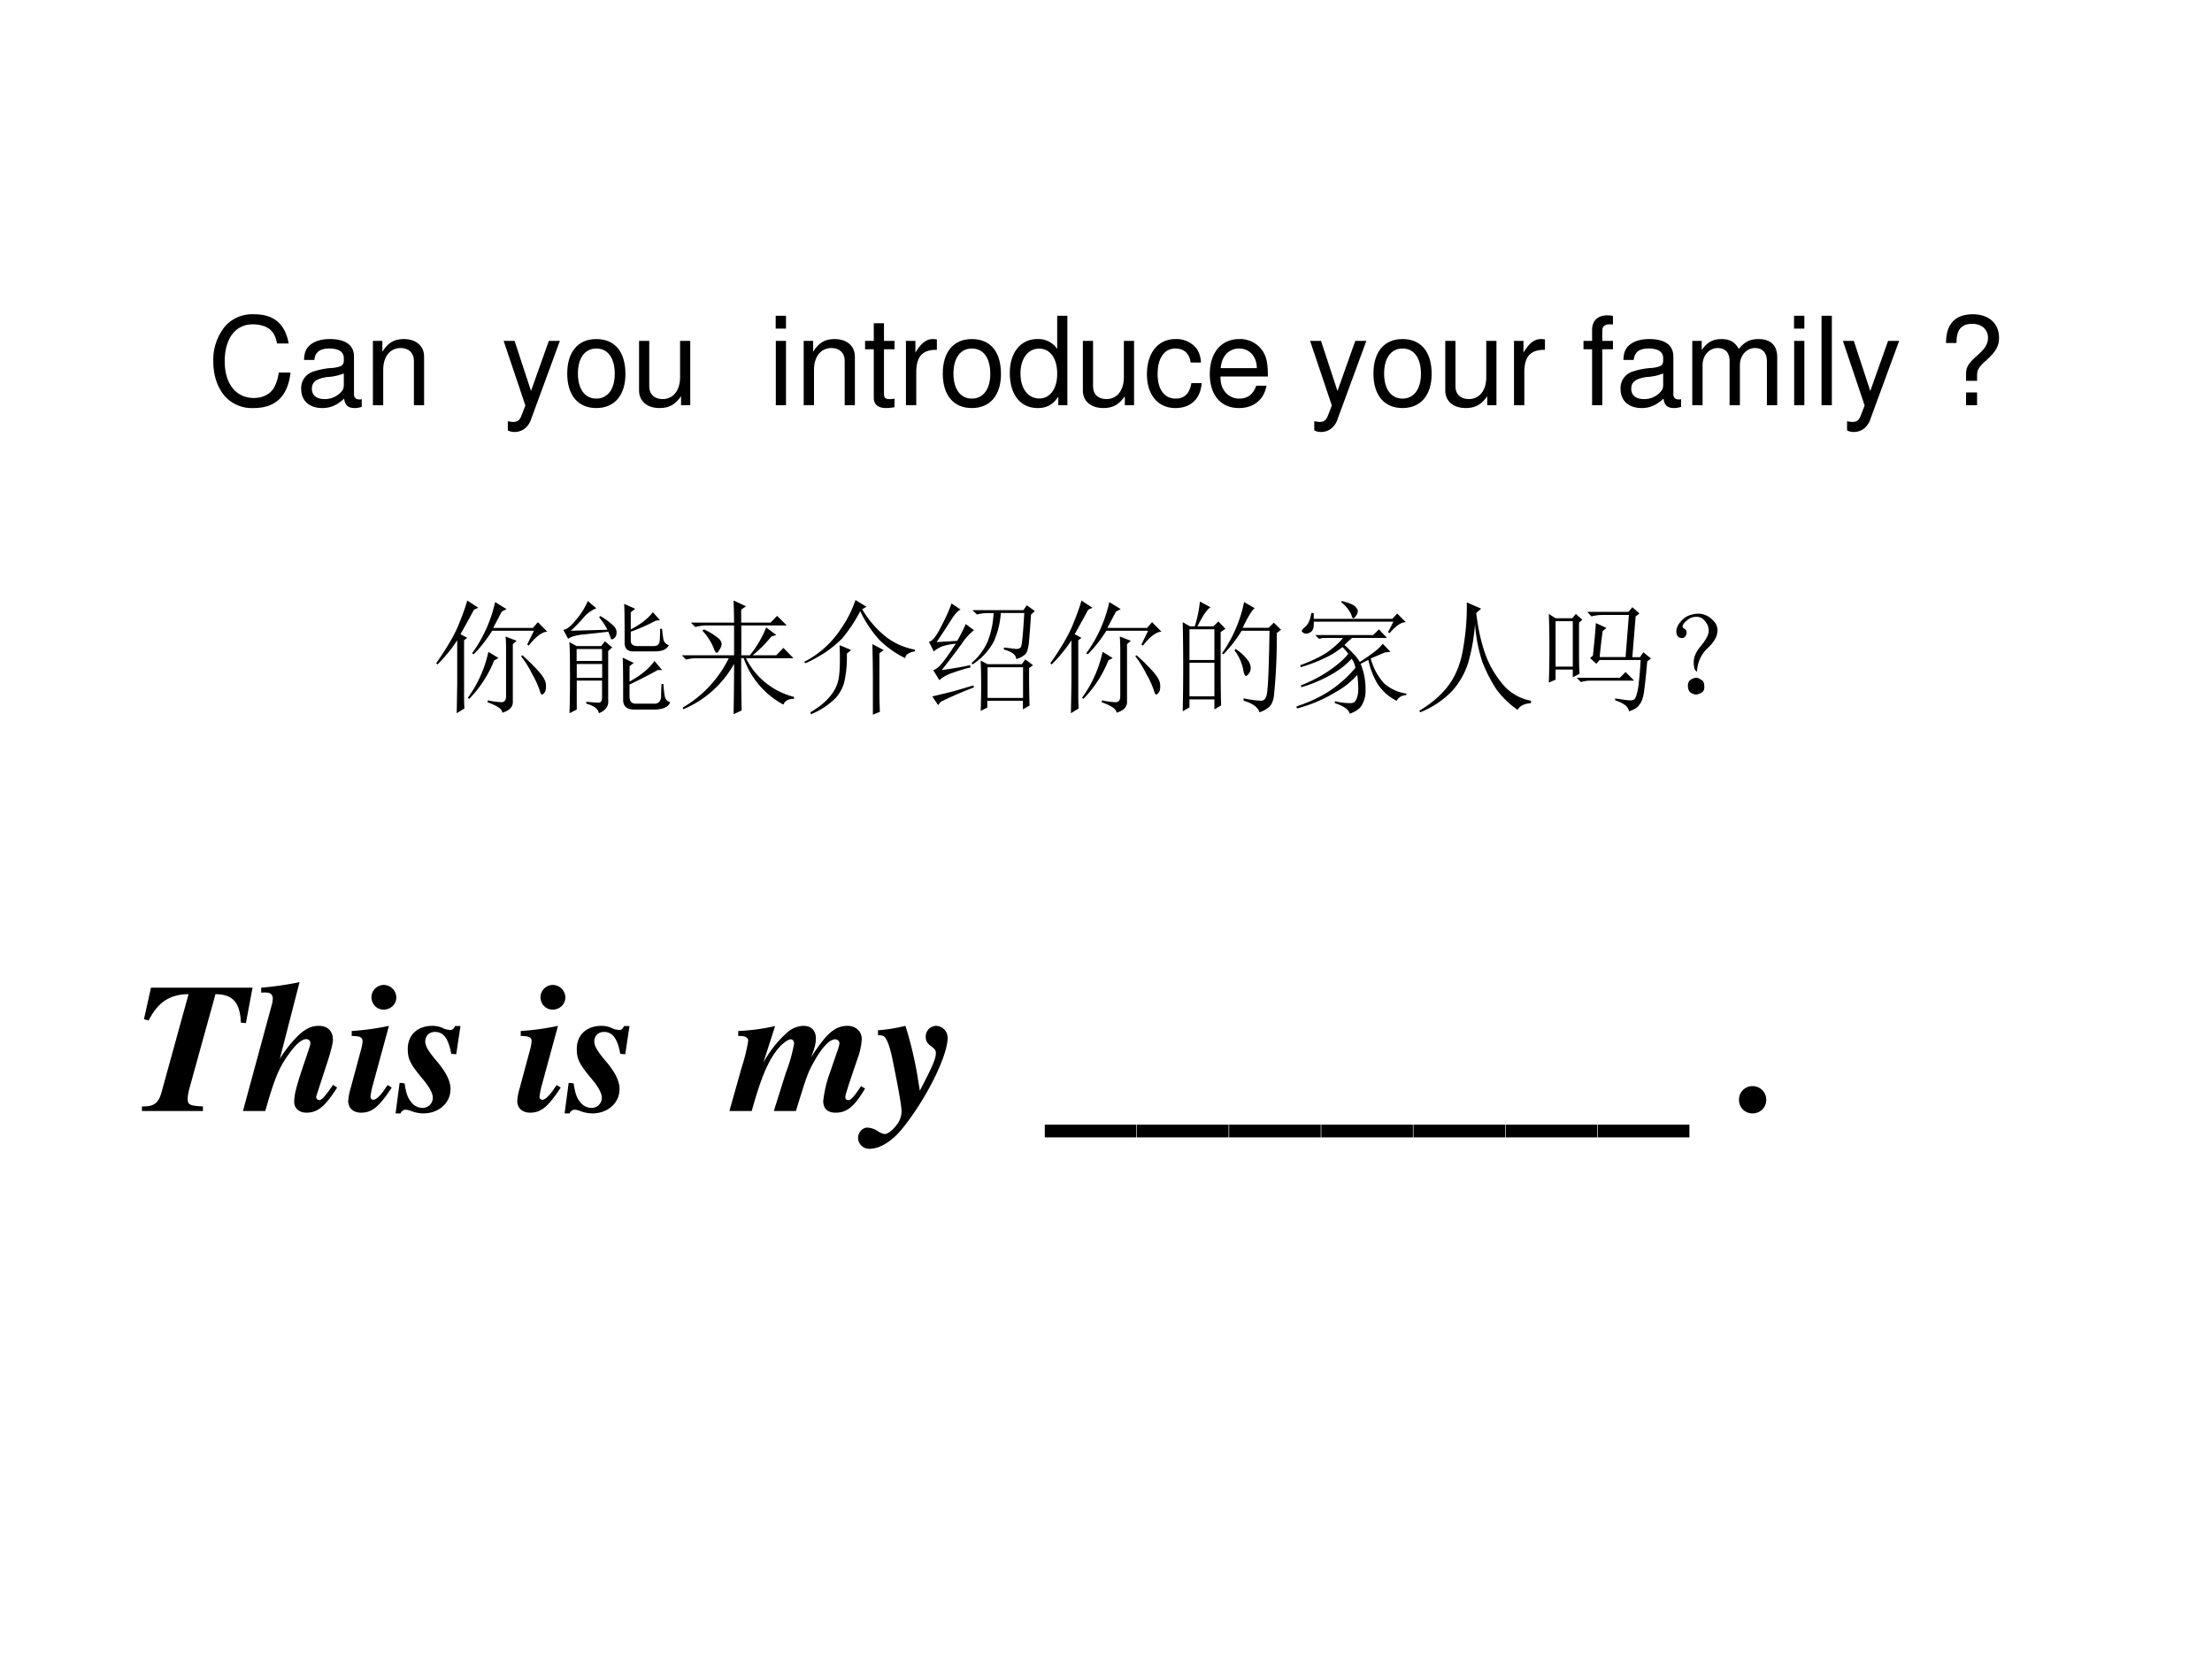 <svg xmlns="http://www.w3.org/2000/svg" xmlns:xlink="http://www.w3.org/1999/xlink" width="960" height="720" viewBox="0 0 720 540"><g data-name="P"><symbol id="a"><path d="M-2147483500-2147483500Z"/></symbol><use xlink:href="#a" transform="matrix(39.984 0 0 -39.984 85864980000 -85864980000)"/><symbol id="b"><path d="M.614.526C.585.686.493.764.333.764A.298.298 0 0 1 .102.673.43.43 0 0 1 0 .379C0 .259.037.156.105.085A.295.295 0 0 1 .329 0c.178 0 .278.096.3.289H.533A.364.364 0 0 0 .5.176C.47.116.408.082.33.082.185.082.093.198.093.38c0 .187.087.302.229.302.059 0 .114-.017.144-.046C.493.611.508.581.519.526h.095Z"/></symbol><symbol id="c"><path d="M.493.072.475.07C.446.07.43.085.43.111v.308C.43.512.362.562.233.562.156.562.095.54.059.501.035.474.025.444.023.392h.084C.114.456.152.485.23.485.306.485.347.457.347.407V.385C.346.349.328.336.26.327A.598.598 0 0 1 .092.295.14.14 0 0 1 0 .155C0 .06.066 0 .172 0 .238 0 .291.023.35.077.356.023.382 0 .436 0c.018 0 .029.002.057.009v.063M.347.188C.347.16.339.143.314.12A.177.177 0 0 0 .19.073C.125.073.087.104.087.157c0 .055.036.083.126.096a.407.407 0 0 1 .134.029V.188Z"/></symbol><symbol id="d"><path d="M0 .524V0h.084v.289c0 .107.056.177.142.177.066 0 .108-.04.108-.103V0h.083v.396c0 .087-.065.143-.166.143C.173.539.123.509.077.436v.088H0Z"/></symbol><symbol id="e"><path d="M.368.742.223.334.089.742H0L.177.216.145.133C.131.096.113.082.078.082a.192.192 0 0 0-.044.006V.013A.113.113 0 0 1 .09 0c.027 0 .056.009.078.025a.161.161 0 0 1 .057.083l.233.634h-.09Z"/></symbol><symbol id="f"><path d="M.236.562C.088.562 0 .457 0 .281 0 .104.088 0 .237 0c.148 0 .237.105.237.277 0 .182-.086.285-.238.285M.237.485c.094 0 .15-.077.15-.207C.387.154.329.077.237.077c-.093 0-.15.077-.15.204s.057.204.15.204Z"/></symbol><symbol id="g"><path d="M.417.023v.524H.334V.25C.334.143.278.073.191.073c-.066 0-.108.04-.108.103v.371H0V.143C0 .056.065 0 .167 0c.077 0 .126.027.175.096V.023h.075Z"/></symbol><symbol id="h"><path d="M.084.524H.001V0h.083v.524m0 .205H0V.624h.084v.105Z"/></symbol><symbol id="i"><path d="M.24.547H.154v.144H.071V.547H0V.479h.071V.083C.071.029.107 0 .172 0c.022 0 .04.002.068.007v.07A.154.154 0 0 0 .2.073C.164.073.154.083.154.12v.359H.24v.068Z"/></symbol><symbol id="j"><path d="M0 .524V0h.084v.272c.001.126.053.182.168.179v.085A.211.211 0 0 1 .22.539C.166.539.125.507.077.429v.095H0Z"/></symbol><symbol id="k"><path d="M.469.752H.386V.481a.183.183 0 0 1-.161.081C.089.562 0 .453 0 .286 0 .109.086 0 .228 0 .3 0 .35.027.395.092V.023h.074v.729M.239.484c.09 0 .147-.079.147-.205C.386.158.328.078.24.078.148.078.087.159.087.281c0 .122.061.203.152.203Z"/></symbol><symbol id="l"><path d="M.44.371a.216.216 0 0 1-.035.113.21.21 0 0 1-.172.078C.091.562 0 .45 0 .276 0 .107.09 0 .232 0c.125 0 .204.075.214.203H.362C.348.119.305.077.234.077.142.077.087.152.087.276c0 .131.054.209.145.209.07 0 .114-.041.124-.114H.44Z"/></symbol><symbol id="m"><path d="M.473.257c0 .08-.006.128-.021.167A.22.22 0 0 1 .24.562C.094.562 0 .451 0 .278S.09 0 .238 0c.12 0 .203.068.224.182H.378C.355.113.308.077.241.077a.145.145 0 0 0-.126.068c-.02.03-.027.06-.028.112h.386M.089.325c.007.097.066.16.15.16.085 0 .144-.066.144-.16H.089Z"/></symbol><symbol id="n"><path d="M.24.524H.153v.082c0 .035.019.053.058.053L.24.658v.069a.198.198 0 0 1-.047.005C.116.732.07.688.07.613V.524H0V.456h.07V0h.083v.456H.24v.068Z"/></symbol><symbol id="o"><path d="M0 .524V0h.084v.329c0 .076.055.137.123.137.062 0 .097-.038.097-.105V0h.084v.329c0 .076.055.137.123.137.061 0 .097-.039.097-.105V0h.084v.393C.692.487.638.539.54.539.47.539.428.518.379.459.348.515.306.539.238.539.168.539.121.513.077.45v.074H0Z"/></symbol><symbol id="p"><path d="M.084.729H0V0h.084v.729Z"/></symbol><symbol id="q"><path d="M.253.199v.047C.254.291.268.313.332.37c.075.068.1.112.1.179 0 .117-.083.192-.213.192C.074.741 0 .662 0 .507h.085c0 .108.039.156.129.156.077 0 .128-.046.128-.114C.342.503.32.464.267.417.182.342.163.313.163.254V.199h.09m0-.095h-.09V0h.09v.104Z"/></symbol><use xlink:href="#b" transform="matrix(39.96 0 0 -39.96 69.43 132.82)"/><use xlink:href="#c" transform="matrix(39.96 0 0 -39.96 98.041 132.82)"/><use xlink:href="#d" transform="matrix(39.96 0 0 -39.96 121.378 131.9)"/><use xlink:href="#a" transform="matrix(39.96 0 0 -39.96 85813440000 -85813440000)"/><use xlink:href="#a" transform="matrix(39.96 0 0 -39.96 85813440000 -85813440000)"/><use xlink:href="#e" transform="matrix(39.96 0 0 -39.96 163.935 140.611)"/><use xlink:href="#f" transform="matrix(39.96 0 0 -39.96 184.635 132.82)"/><use xlink:href="#g" transform="matrix(39.96 0 0 -39.96 208.011 132.82)"/><use xlink:href="#a" transform="matrix(39.96 0 0 -39.96 85813440000 -85813440000)"/><use xlink:href="#a" transform="matrix(39.96 0 0 -39.96 85813440000 -85813440000)"/><use xlink:href="#h" transform="matrix(39.96 0 0 -39.96 252.487 131.9)"/><use xlink:href="#d" transform="matrix(39.96 0 0 -39.96 261.598 131.9)"/><use xlink:href="#i" transform="matrix(39.96 0 0 -39.96 281.578 132.82)"/><use xlink:href="#j" transform="matrix(39.96 0 0 -39.96 294.884 131.9)"/><use xlink:href="#f" transform="matrix(39.96 0 0 -39.96 306.872 132.82)"/><use xlink:href="#k" transform="matrix(39.96 0 0 -39.96 328.69 132.82)"/><use xlink:href="#g" transform="matrix(39.96 0 0 -39.96 352.467 132.82)"/><use xlink:href="#l" transform="matrix(39.96 0 0 -39.96 373.326 132.82)"/><use xlink:href="#m" transform="matrix(39.96 0 0 -39.96 393.785 132.82)"/><use xlink:href="#a" transform="matrix(39.96 0 0 -39.96 85813440000 -85813440000)"/><use xlink:href="#e" transform="matrix(39.96 0 0 -39.96 426.433 140.611)"/><use xlink:href="#f" transform="matrix(39.96 0 0 -39.96 447.052 132.82)"/><use xlink:href="#g" transform="matrix(39.96 0 0 -39.96 470.429 132.82)"/><use xlink:href="#j" transform="matrix(39.96 0 0 -39.96 492.806 131.9)"/><use xlink:href="#a" transform="matrix(39.96 0 0 -39.96 85813440000 -85813440000)"/><use xlink:href="#n" transform="matrix(39.96 0 0 -39.96 515.424 131.9)"/><use xlink:href="#c" transform="matrix(39.96 0 0 -39.96 527.492 132.82)"/><use xlink:href="#o" transform="matrix(39.96 0 0 -39.96 550.828 131.9)"/><use xlink:href="#h" transform="matrix(39.96 0 0 -39.96 583.955 131.9)"/><use xlink:href="#p" transform="matrix(39.96 0 0 -39.96 592.906 131.9)"/><use xlink:href="#e" transform="matrix(39.96 0 0 -39.96 599.86 140.611)"/><use xlink:href="#a" transform="matrix(39.96 0 0 -39.96 85813440000 -85813440000)"/><use xlink:href="#q" transform="matrix(39.96 0 0 -39.96 633.426 131.9)"/><use xlink:href="#a" transform="matrix(39.96 0 0 -39.96 85813440000 -85813440000)"/><use xlink:href="#a" transform="matrix(39.984 0 0 -39.984 85864980000 -85864980000)"/></g><g data-name="P"><symbol id="r"><path d="M.426.5.508.45.473.43A.955.955 0 0 0 .27.117L.258.125A.994.994 0 0 1 .426.5M.57.496C.57.538.57.581.566.625L.656.59.625.563V.097C.628.053.599.022.539.004.54.033.5.06.418.09l.004.015A.594.594 0 0 1 .532.09C.556.09.57.105.57.137v.36M.703.472C.758.423.803.378.84.336.876.294.895.259.895.23.897.202.893.181.883.168.875.158.868.152.863.152.855.152.85.164.843.188A.707.707 0 0 1 .782.32a.815.815 0 0 1-.09.145l.012.008m-.476.12v-.41c0-.057 0-.105.003-.144L.168 0l.004.238v.356a1.191 1.191 0 0 0-.16-.196L0 .406C.08.521.14.62.176.703.212.79.238.861.254.918l.09-.059L.309.844a13.738 13.738 0 0 0-.11-.2l.055-.03-.027-.02M.48.906.574.848.535.828.465.695h.324l.04.047.077-.078C.865.664.814.626.754.551L.742.559l.055.113h-.34C.407.594.357.53.305.48L.293.488a1.125 1.125 0 0 1 .188.418Z"/></symbol><symbol id="s"><path d="M.2.914.27.855A.262.262 0 0 1 .164.777 1.4 1.4 0 0 0 .062.672L.36.68A.527.527 0 0 1 .293.78l.008.012A.513.513 0 0 0 .402.719C.426.698.436.677.434.656A.058.058 0 0 0 .418.613C.408.605.4.602.395.602.389.602.387.605.387.613l-.02.051a13.587 13.587 0 0 0-.18-.02C.113.638.064.625.04.606L0 .68c.026 0 .061.027.105.082A.589.589 0 0 1 .2.914M.051 0c.002.055.004.155.004.3C.055.448.053.54.05.579L.109.547h.2l.03.039.06-.05L.366.507V.109C.372.06.347.023.29 0 .286.034.253.06.188.078v.016A1.17 1.17 0 0 1 .288.086C.307.086.316.1.316.129v.137H.11V.03L.051 0m.058.523V.426h.207v.097H.11m0-.12V.288h.207v.113H.11M.5.574C.5.757.499.862.496.891l.09-.04L.55.822V.683c.08.041.14.088.18.14L.788.758.754.754A1.582 1.582 0 0 0 .55.664V.59C.55.56.57.547.609.547h.133c.026.002.04.015.043.039.003.026.004.06.004.102h.016A.763.763 0 0 1 .816.602.06.06 0 0 1 .86.555C.844.52.806.504.746.504H.582C.527.5.5.524.5.574M.488.102c0 .203-.001.32-.004.351L.574.41.54.383V.258c.091.05.159.105.203.168L.805.352H.77A3.916 3.916 0 0 0 .54.234V.137C.54.095.558.076.597.078H.75C.779.081.794.1.797.133c0 .031.001.066.004.105h.015A.804.804 0 0 1 .828.133C.836.109.85.095.871.09.858.053.82.034.754.03h-.18C.52.031.491.055.488.101Z"/></symbol><symbol id="t"><path d="M.422 0c.002.104.004.24.004.41A.85.85 0 0 0 .012.04L.008.054a.952.952 0 0 1 .375.402H.129A.355.355 0 0 1 .035.445L0 .48h.426v.243H.203A.355.355 0 0 1 .11.71L.074.746h.352c0 .057-.002.117-.004.18L.523.879.484.852V.746h.239l.054.055.078-.078h-.37V.48h.07c.06.076.104.152.132.227L.77.645.73.633A1.049 1.049 0 0 0 .578.48H.77l.058.06L.91.456H.523A.598.598 0 0 1 .914.141V.125C.867.125.84.109.828.078a.689.689 0 0 0-.324.379h-.02c0-.234.002-.376.004-.426L.422 0M.18.691A.52.52 0 0 0 .305.613C.318.598.325.583.325.57A.096.096 0 0 0 .308.527C.299.51.29.5.285.5.277.5.268.514.258.543a.453.453 0 0 1-.09.137L.18.69Z"/></symbol><symbol id="u"><path d="m.418.934.09-.055-.035-.02A.802.802 0 0 1 .672.63.542.542 0 0 1 .902.53V.516C.85.506.824.487.824.46a.803.803 0 0 0-.21.148.962.962 0 0 0-.157.235A1.232 1.232 0 0 0 .309.62a.929.929 0 0 0-.133-.11A1.23 1.23 0 0 0 .012.419L0 .43A.783.783 0 0 1 .3.7a.896.896 0 0 1 .118.234M.289.566.383.527.348.497A.934.934 0 0 0 .328.27.31.31 0 0 0 .254.133a.608.608 0 0 0-.2-.13L.052.02C.118.059.17.1.207.145.247.19.271.24.281.293c.01.055.013.146.008.273M.56 0v.285c0 .102-.002.198-.004.29L.648.526.613.5V.172C.613.13.615.08.617.023L.56 0Z"/></symbol><symbol id="v"><path d="M.105.332c.092.013.168.026.23.04L.34.354A1.3 1.3 0 0 1 .195.31.297.297 0 0 1 .085.25l-.05.082c.021.005.043.022.067.05.026.03.065.084.117.165a.549.549 0 0 1-.106-.02A.246.246 0 0 1 .04.484L0 .563c.026.002.059.042.098.12.041.079.07.143.086.192l.074-.05C.237.815.212.79.184.745A5.97 5.97 0 0 0 .063.56L.23.57C.257.615.28.66.3.707l.067-.05A.475.475 0 0 1 .27.55 7.648 7.648 0 0 0 .105.332M.027.117l.164.04c.045.012.102.03.172.05L.367.191a3.146 3.146 0 0 1-.27-.117L.075.047l-.047.07M.355.82H.77l.027.04.066-.047L.832.784A11.65 11.65 0 0 0 .816.57C.811.51.8.473.781.457a.179.179 0 0 0-.07-.035C.71.456.677.482.609.5l.004.016.098-.012C.729.504.742.509.75.52c.008.013.017.105.027.277H.586A.697.697 0 0 0 .53.567.505.505 0 0 0 .355.378L.348.39a.495.495 0 0 1 .129.171.715.715 0 0 1 .05.235H.484A.355.355 0 0 1 .391.785L.355.82M.422 0a5.634 5.634 0 0 1 0 .41L.477.38h.28l.028.039.063-.047L.816.348c0-.149.002-.25.004-.305L.766.012v.07h-.29V.027L.423 0m.055.355v-.25h.289v.25h-.29Z"/></symbol><symbol id="w"><path d="M.055.676v-.25h.203v.25H.055m0-.274V.13h.203v.273H.055m.254.25c0-.304 0-.504.004-.597L.258.023v.082H.055V.04L0 .008a17.08 17.08 0 0 1 0 .726L.059.7h.039A.98.98 0 0 1 .14.902L.227.855C.2.842.165.79.12.7H.25l.04.04.058-.06-.04-.027M.5.898l.086-.05C.566.835.533.78.488.688H.7L.742.73.801.672.766.645a4.532 4.532 0 0 0-.024-.52C.734.085.722.059.703.043A.213.213 0 0 0 .625 0C.612.042.569.073.496.094v.02a.82.82 0 0 1 .14-.02c.03 0 .046.022.051.066.008.044.015.212.02.504H.48A1.06 1.06 0 0 0 .332.473L.32.48A1.113 1.113 0 0 1 .5.898M.43.516A.375.375 0 0 0 .54.41.12.12 0 0 0 .554.363.073.073 0 0 0 .539.316C.53.303.521.296.516.296c-.01 0-.019.02-.024.056a.383.383 0 0 1-.07.152L.43.516Z"/></symbol><symbol id="x"><path d="M.422.488a.51.51 0 0 1-.047.055.693.693 0 0 0-.137-.086A1.277 1.277 0 0 0 .035.379L.031.395C.122.428.195.464.25.5c.055.04.098.078.129.117H.215L.184.61.152.641h.473l.047.046.066-.07H.453A1.138 1.138 0 0 1 .391.56 1.01 1.01 0 0 0 .453.5.41.41 0 0 0 .516.422C.576.46.617.49.64.508.664.526.685.547.703.57L.766.504.723.5A17.049 17.049 0 0 1 .605.45a.495.495 0 0 1 .106-.2.346.346 0 0 1 .184-.086V.152C.858.15.832.134.816.105a.405.405 0 0 0-.152.133.612.612 0 0 0-.078.2.695.695 0 0 1-.063-.032.545.545 0 0 0 .04-.215.23.23 0 0 0-.028-.117C.52.043.485.018.434 0 .426.034.385.063.313.086v.016A.515.515 0 0 1 .44.086c.021 0 .036.008.043.023.01.016.017.04.02.07a.697.697 0 0 1-.008.137.651.651 0 0 0-.176-.14A1.146 1.146 0 0 0 .004.043L0 .059c.107.036.198.079.273.129A.945.945 0 0 1 .48.374a.173.173 0 0 1-.03.074.664.664 0 0 0-.134-.11A1.123 1.123 0 0 0 .04.216L.035.23c.08.032.156.07.227.118.073.05.126.096.16.14M.363.91l.008.008C.431.902.467.887.481.871.492.858.5.846.5.836a.076.076 0 0 0-.016-.04C.477.785.47.778.464.778.458.777.452.787.446.81A.298.298 0 0 1 .363.91M.746.664.79.75H.141C.143.708.137.681.12.668A.08.08 0 0 0 .078.652.042.042 0 0 0 .055.66C.047.665.043.67.043.672c0 .008.01.02.027.035.026.02.043.059.051.113h.02V.773h.64l.04.043.07-.07C.854.746.81.716.758.656L.746.664Z"/></symbol><symbol id="y"><path d="M.387.895.504.844.464.809C.48.67.508.553.544.457A.803.803 0 0 1 .695.211.393.393 0 0 1 .91.094v-.02C.858.072.822.054.8.02A.736.736 0 0 0 .626.19C.581.26.545.331.515.406A1.26 1.26 0 0 0 .454.72 1.552 1.552 0 0 0 .398.402a.626.626 0 0 0-.132-.23A.743.743 0 0 0 .008 0L0 .012c.11.067.191.14.246.218.057.081.095.181.113.301.021.123.03.244.028.364Z"/></symbol><symbol id="z"><path d="M.246.723v-.29C.246.393.247.35.25.306L.195.277V.34h-.14V.258L0 .234a8.479 8.479 0 0 1 0 .559L.055.758H.19L.22.793.273.746.246.723M.055.734v-.37h.14v.37h-.14M.438.652a5.178 5.178 0 0 1-.024-.21h.211l.027.343h-.21A.355.355 0 0 1 .347.773L.313.81h.335L.68.848.738.797.707.773.68.441h.062l.028.04L.832.43.801.406A4.384 4.384 0 0 0 .777.172C.77.115.757.076.738.055.723.03.694.013.652 0 .65.036.612.066.54.09v.015C.59.098.625.092.65.09c.023-.003.04.001.05.012.01.013.02.044.028.093.007.05.014.124.02.223H.413L.387.387.336.434l.023.02c.013.122.021.21.024.265l.086-.04L.438.653M.227.273h.351L.625.32l.07-.07H.34A.246.246 0 0 1 .262.238L.227.273Z"/></symbol><symbol id="A"><path d="M.253.375A.274.274 0 0 1 .17.187C.152.194.143.217.143.263c0 .044.02.088.059.133.036.044.057.08.062.109A.11.11 0 0 1 .241.59C.22.62.194.635.163.633A.109.109 0 0 1 .089.605C.068.587.056.572.053.56.051.549.056.54.07.535A.037.037 0 0 0 .085.504.042.042 0 0 0 .073.473C.068.465.059.46.046.46A.049.049 0 0 0 .01.477.087.087 0 0 0 .003.53c.005.026.02.051.043.074a.157.157 0 0 0 .082.047c.03.008.06.01.086.004a.167.167 0 0 0 .085-.05.11.11 0 0 0 .036-.102C.329.462.302.419.253.375M.202.121C.22.113.229.096.229.071.232.043.224.025.206.015A.099.099 0 0 0 .159 0a.09.09 0 0 0-.035.012C.108.02.099.036.096.062c-.002.03.006.049.024.06.018.01.032.015.043.015.01 0 .023-.005.039-.016Z"/></symbol><use xlink:href="#r" transform="matrix(39.96 0 0 -39.96 141.947 232.156)"/><use xlink:href="#s" transform="matrix(39.96 0 0 -39.96 183.336 232.156)"/><use xlink:href="#t" transform="matrix(39.96 0 0 -39.96 221.915 232.468)"/><use xlink:href="#u" transform="matrix(39.96 0 0 -39.96 261.743 232.625)"/><use xlink:href="#v" transform="matrix(39.96 0 0 -39.96 302.351 231.376)"/><use xlink:href="#r" transform="matrix(39.96 0 0 -39.96 341.867 232.156)"/><use xlink:href="#w" transform="matrix(39.96 0 0 -39.96 384.973 231.844)"/><use xlink:href="#x" transform="matrix(39.96 0 0 -39.96 421.991 232.312)"/><use xlink:href="#y" transform="matrix(39.96 0 0 -39.96 461.975 231.844)"/><use xlink:href="#z" transform="matrix(39.96 0 0 -39.96 504.144 231.532)"/><use xlink:href="#A" transform="matrix(39.96 0 0 -39.96 545.585 226.069)"/></g><use xlink:href="#a" data-name="P" transform="matrix(39.96 0 0 -39.96 85813440000 -85813440000)"/><g data-name="P"><symbol id="B"><path d="M.6.669H.049L.011.498.036.491c.051.1.115.142.217.143L.105.097C.091.046.065.025.014.025H0V0h.331v.025C.26.028.248.034.248.066c0 .015.004.036.011.062l.14.506C.493.633.532.59.537.479L.564.477.6.669Z"/></symbol><symbol id="C"><path d="M.489.151C.446.089.427.068.414.068.406.068.397.077.397.084A.05.05 0 0 0 .4.096l.058.178c.02.062.03.103.03.122 0 .047-.029.075-.076.075C.376.471.347.459.311.429A.672.672 0 0 1 .2.292l.107.416a1.796 1.796 0 0 0-.208-.03V.651a.186.186 0 0 0 .022.001C.149.652.162.641.162.618A.16.16 0 0 0 .154.576L0 .009h.121C.172.187.193.237.243.31c.042.06.075.089.101.089.012 0 .022-.01.022-.021A.08.08 0 0 0 .361.355L.35.322.339.289C.291.149.278.099.278.058.278.024.305 0 .344 0c.061 0 .101.033.167.136L.489.151Z"/></symbol><symbol id="D"><path d="M.214.15.2.13C.174.091.151.07.136.07a.015.015 0 0 0-.015.015c0 .009.005.035.009.052l.091.334A1.386 1.386 0 0 0 .019.443V.416C.063.416.078.409.078.387a.223.223 0 0 0-.007-.04L.013.132A.315.315 0 0 1 0 .063C0 .025.028 0 .069 0c.06 0 .097.03.167.136L.214.15M.192.693A.068.068 0 0 1 .126.628c0-.039.029-.069.066-.069.038 0 .069.029.069.066a.069.069 0 0 1-.069.068Z"/></symbol><symbol id="E"><path d="M.352.474H.323C.312.455.309.453.294.453a.092.092 0 0 0-.036.009A.133.133 0 0 1 .2.475C.119.475.066.426.066.349c0-.054.014-.082.08-.161C.184.143.202.109.202.084A.055.055 0 0 0 .145.03a.076.076 0 0 0-.06.031C.065.086.057.109.049.163L.022.166 0 0h.027a.03.03 0 0 0 .029.02.1.1 0 0 0 .031-.008A.189.189 0 0 1 .15 0c.085 0 .148.057.148.132 0 .045-.025.094-.081.159C.179.336.161.366.161.389c0 .032.021.053.053.053C.26.442.287.406.302.323L.329.321l.023.153Z"/></symbol><symbol id="F"><path d="M-2147483500-2147483500Z"/></symbol><symbol id="G"><path d="M.048.416h.008C.084.417.102.407.102.39A.924.924 0 0 0 .067.247L0 .009h.121c.053.19.091.276.147.343.023.026.051.046.065.046.01 0 .018-.01.018-.023A.857.857 0 0 0 .306.216L.241.009h.12c.058.19.065.21.101.273.042.074.082.116.112.116.012 0 .023-.01.023-.021A.133.133 0 0 0 .59.347L.545.216A.642.642 0 0 1 .509.063C.509.022.533 0 .576 0c.062 0 .102.033.16.131L.714.144A.877.877 0 0 0 .685.102C.666.077.655.068.645.068.636.068.629.074.629.082c0 .011 0 .011.021.078l.045.133A.355.355 0 0 1 .718.4c0 .041-.033.071-.077.071C.573.471.526.43.443.3c.02.051.026.075.026.103 0 .043-.025.068-.067.068A.137.137 0 0 1 .316.437.598.598 0 0 1 .184.271L.248.47a1.101 1.101 0 0 0-.2-.027V.416Z"/></symbol><symbol id="H"><path d="M.108.616c.018 0 .023-.001.03-.005C.155.602.171.56.186.489.219.327.236.232.236.201A.124.124 0 0 0 .209.129C.188.101.161.08.144.08A.08.08 0 0 0 .11.094a.118.118 0 0 1-.06.021C.024.115 0 .089 0 .06A.06.06 0 0 1 .062 0c.055 0 .12.039.175.106.13.159.249.396.249.497a.065.065 0 0 1-.062.064A.058.058 0 0 1 .367.61c0-.025.007-.037.031-.055C.417.541.422.533.422.52.422.489.405.449.335.315L.323.39a2.04 2.04 0 0 1-.066.277.911.911 0 0 0-.149-.024V.616Z"/></symbol><symbol id="I"><path d="M.497 0v.069H0V0h.497Z"/></symbol><symbol id="J"><path d="M.075.148A.073.073 0 0 1 0 .073C0 .032.032 0 .073 0c.042 0 .075.032.075.074a.074.074 0 0 1-.073.074Z"/></symbol><use xlink:href="#B" transform="matrix(60 0 0 -60 46.2 361.63)"/><use xlink:href="#C" transform="matrix(60 0 0 -60 79.08 362.17)"/><use xlink:href="#D" transform="matrix(60 0 0 -60 113.34 362.17)"/><use xlink:href="#E" transform="matrix(60 0 0 -60 128.76 362.41)"/><use xlink:href="#F" transform="matrix(60 0 0 -60 128849010000 -128849010000)"/><use xlink:href="#D" transform="matrix(60 0 0 -60 168.36 362.17)"/><use xlink:href="#E" transform="matrix(60 0 0 -60 183.78 362.41)"/><use xlink:href="#F" transform="matrix(60 0 0 -60 128849010000 -128849010000)"/><use xlink:href="#F" transform="matrix(60 0 0 -60 128849010000 -128849010000)"/><use xlink:href="#G" transform="matrix(60 0 0 -60 237.42 362.17)"/><use xlink:href="#H" transform="matrix(60 0 0 -60 279.3 373.93)"/><use xlink:href="#F" transform="matrix(60 0 0 -60 128849010000 -128849010000)"/><use xlink:href="#F" transform="matrix(60 0 0 -60 128849010000 -128849010000)"/><use xlink:href="#I" transform="matrix(60 0 0 -60 340.08 370.21)"/><use xlink:href="#I" transform="matrix(60 0 0 -60 370.08 370.21)"/><use xlink:href="#I" transform="matrix(60 0 0 -60 400.08 370.21)"/><use xlink:href="#I" transform="matrix(60 0 0 -60 430.08 370.21)"/><use xlink:href="#I" transform="matrix(60 0 0 -60 460.08 370.21)"/><use xlink:href="#I" transform="matrix(60 0 0 -60 490.08 370.21)"/><use xlink:href="#I" transform="matrix(60 0 0 -60 520.08 370.21)"/><use xlink:href="#F" transform="matrix(60 0 0 -60 128849010000 -128849010000)"/><use xlink:href="#J" transform="matrix(60 0 0 -60 566.04 362.41)"/></g><use xlink:href="#F" data-name="P" transform="matrix(60 0 0 -60 128849010000 -128849010000)"/></svg>